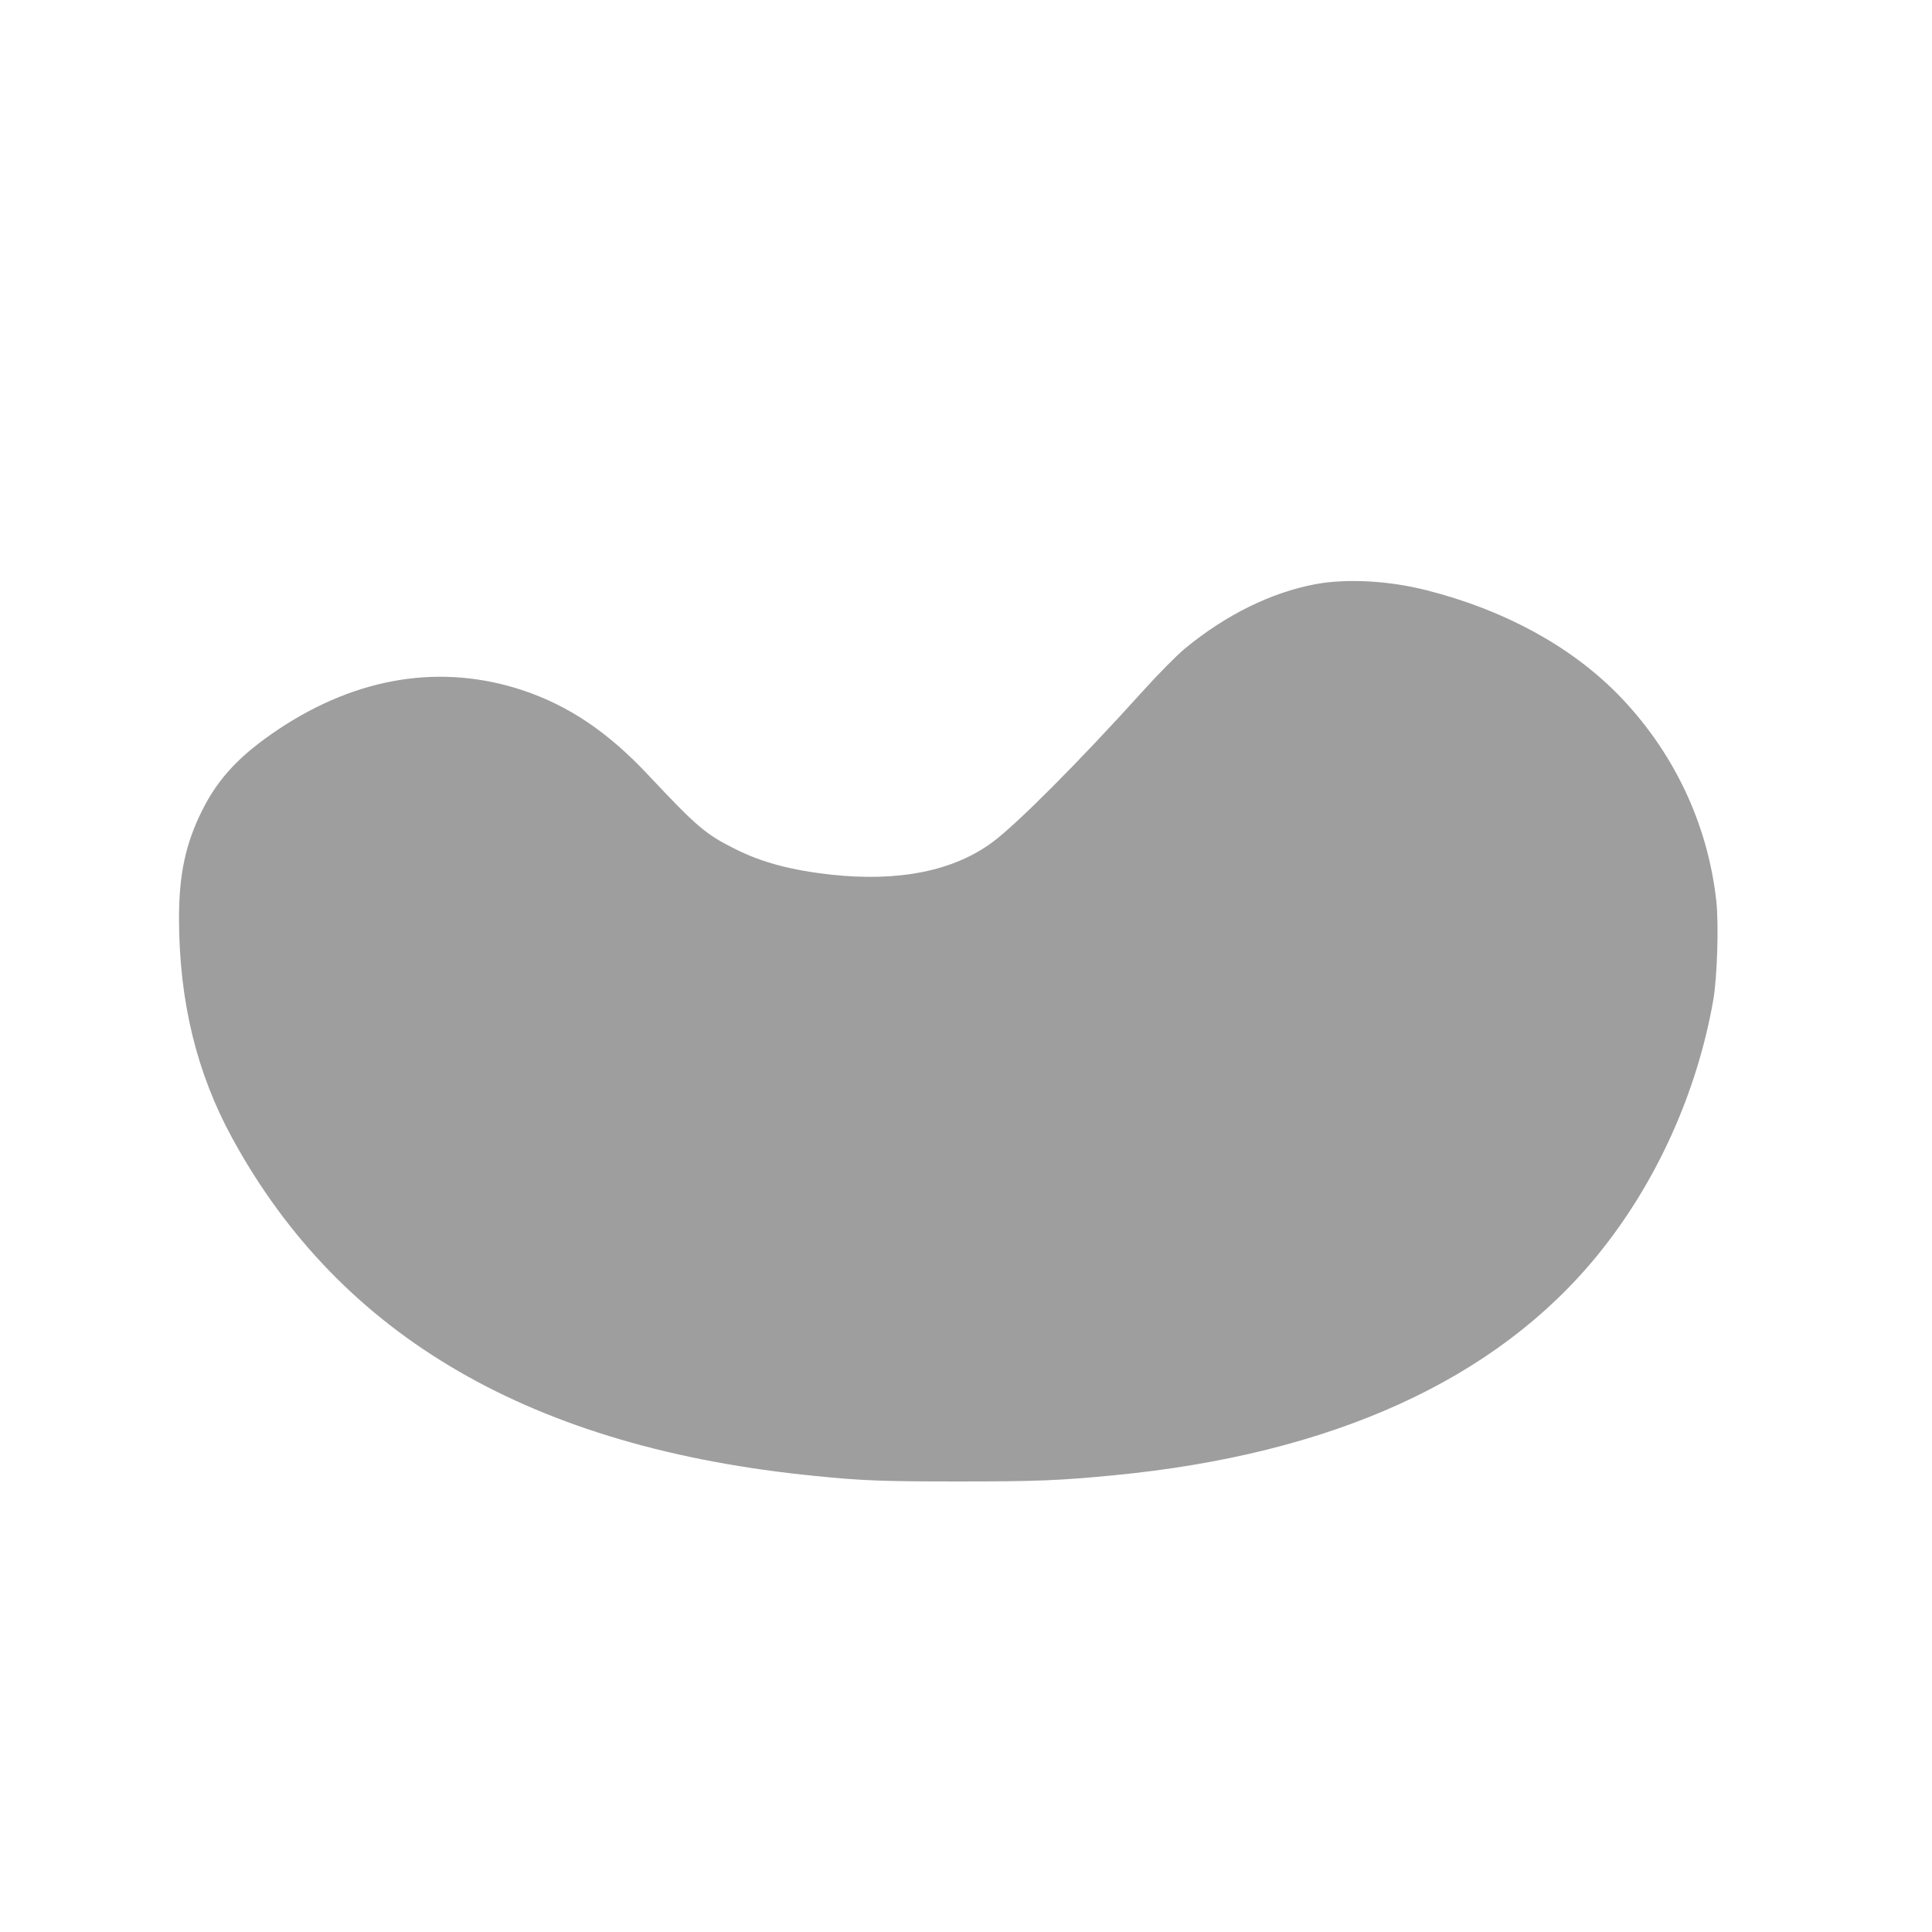 <?xml version="1.0" standalone="no"?>
<!DOCTYPE svg PUBLIC "-//W3C//DTD SVG 20010904//EN"
 "http://www.w3.org/TR/2001/REC-SVG-20010904/DTD/svg10.dtd">
<svg version="1.0" xmlns="http://www.w3.org/2000/svg"
 width="1280pt" height="1280pt" viewBox="0 0 1280 1280"
 preserveAspectRatio="xMidYMid meet">
<g transform="translate(0,1280) scale(0.1,-0.1)"
fill="#9e9e9e" stroke="none">
<path d="M8717 8930 c-295 -55 -597 -204 -868 -428 -54 -45 -176 -168 -284
-288 -417 -462 -828 -874 -990 -994 -258 -191 -620 -263 -1068 -215 -268 30
-459 81 -638 171 -194 97 -252 146 -574 489 -267 285 -525 458 -827 560 -541
181 -1100 92 -1625 -258 -251 -168 -395 -320 -502 -533 -112 -223 -156 -428
-155 -729 2 -541 117 -1015 354 -1448 719 -1316 1990 -2052 3865 -2236 305
-31 447 -36 945 -36 517 0 670 6 1030 41 1445 139 2530 632 3203 1457 388 475
660 1075 768 1692 26 151 37 501 20 655 -57 519 -288 1001 -659 1377 -314 316
-750 553 -1259 682 -249 64 -531 79 -736 41z"/>
</g>
</svg>
